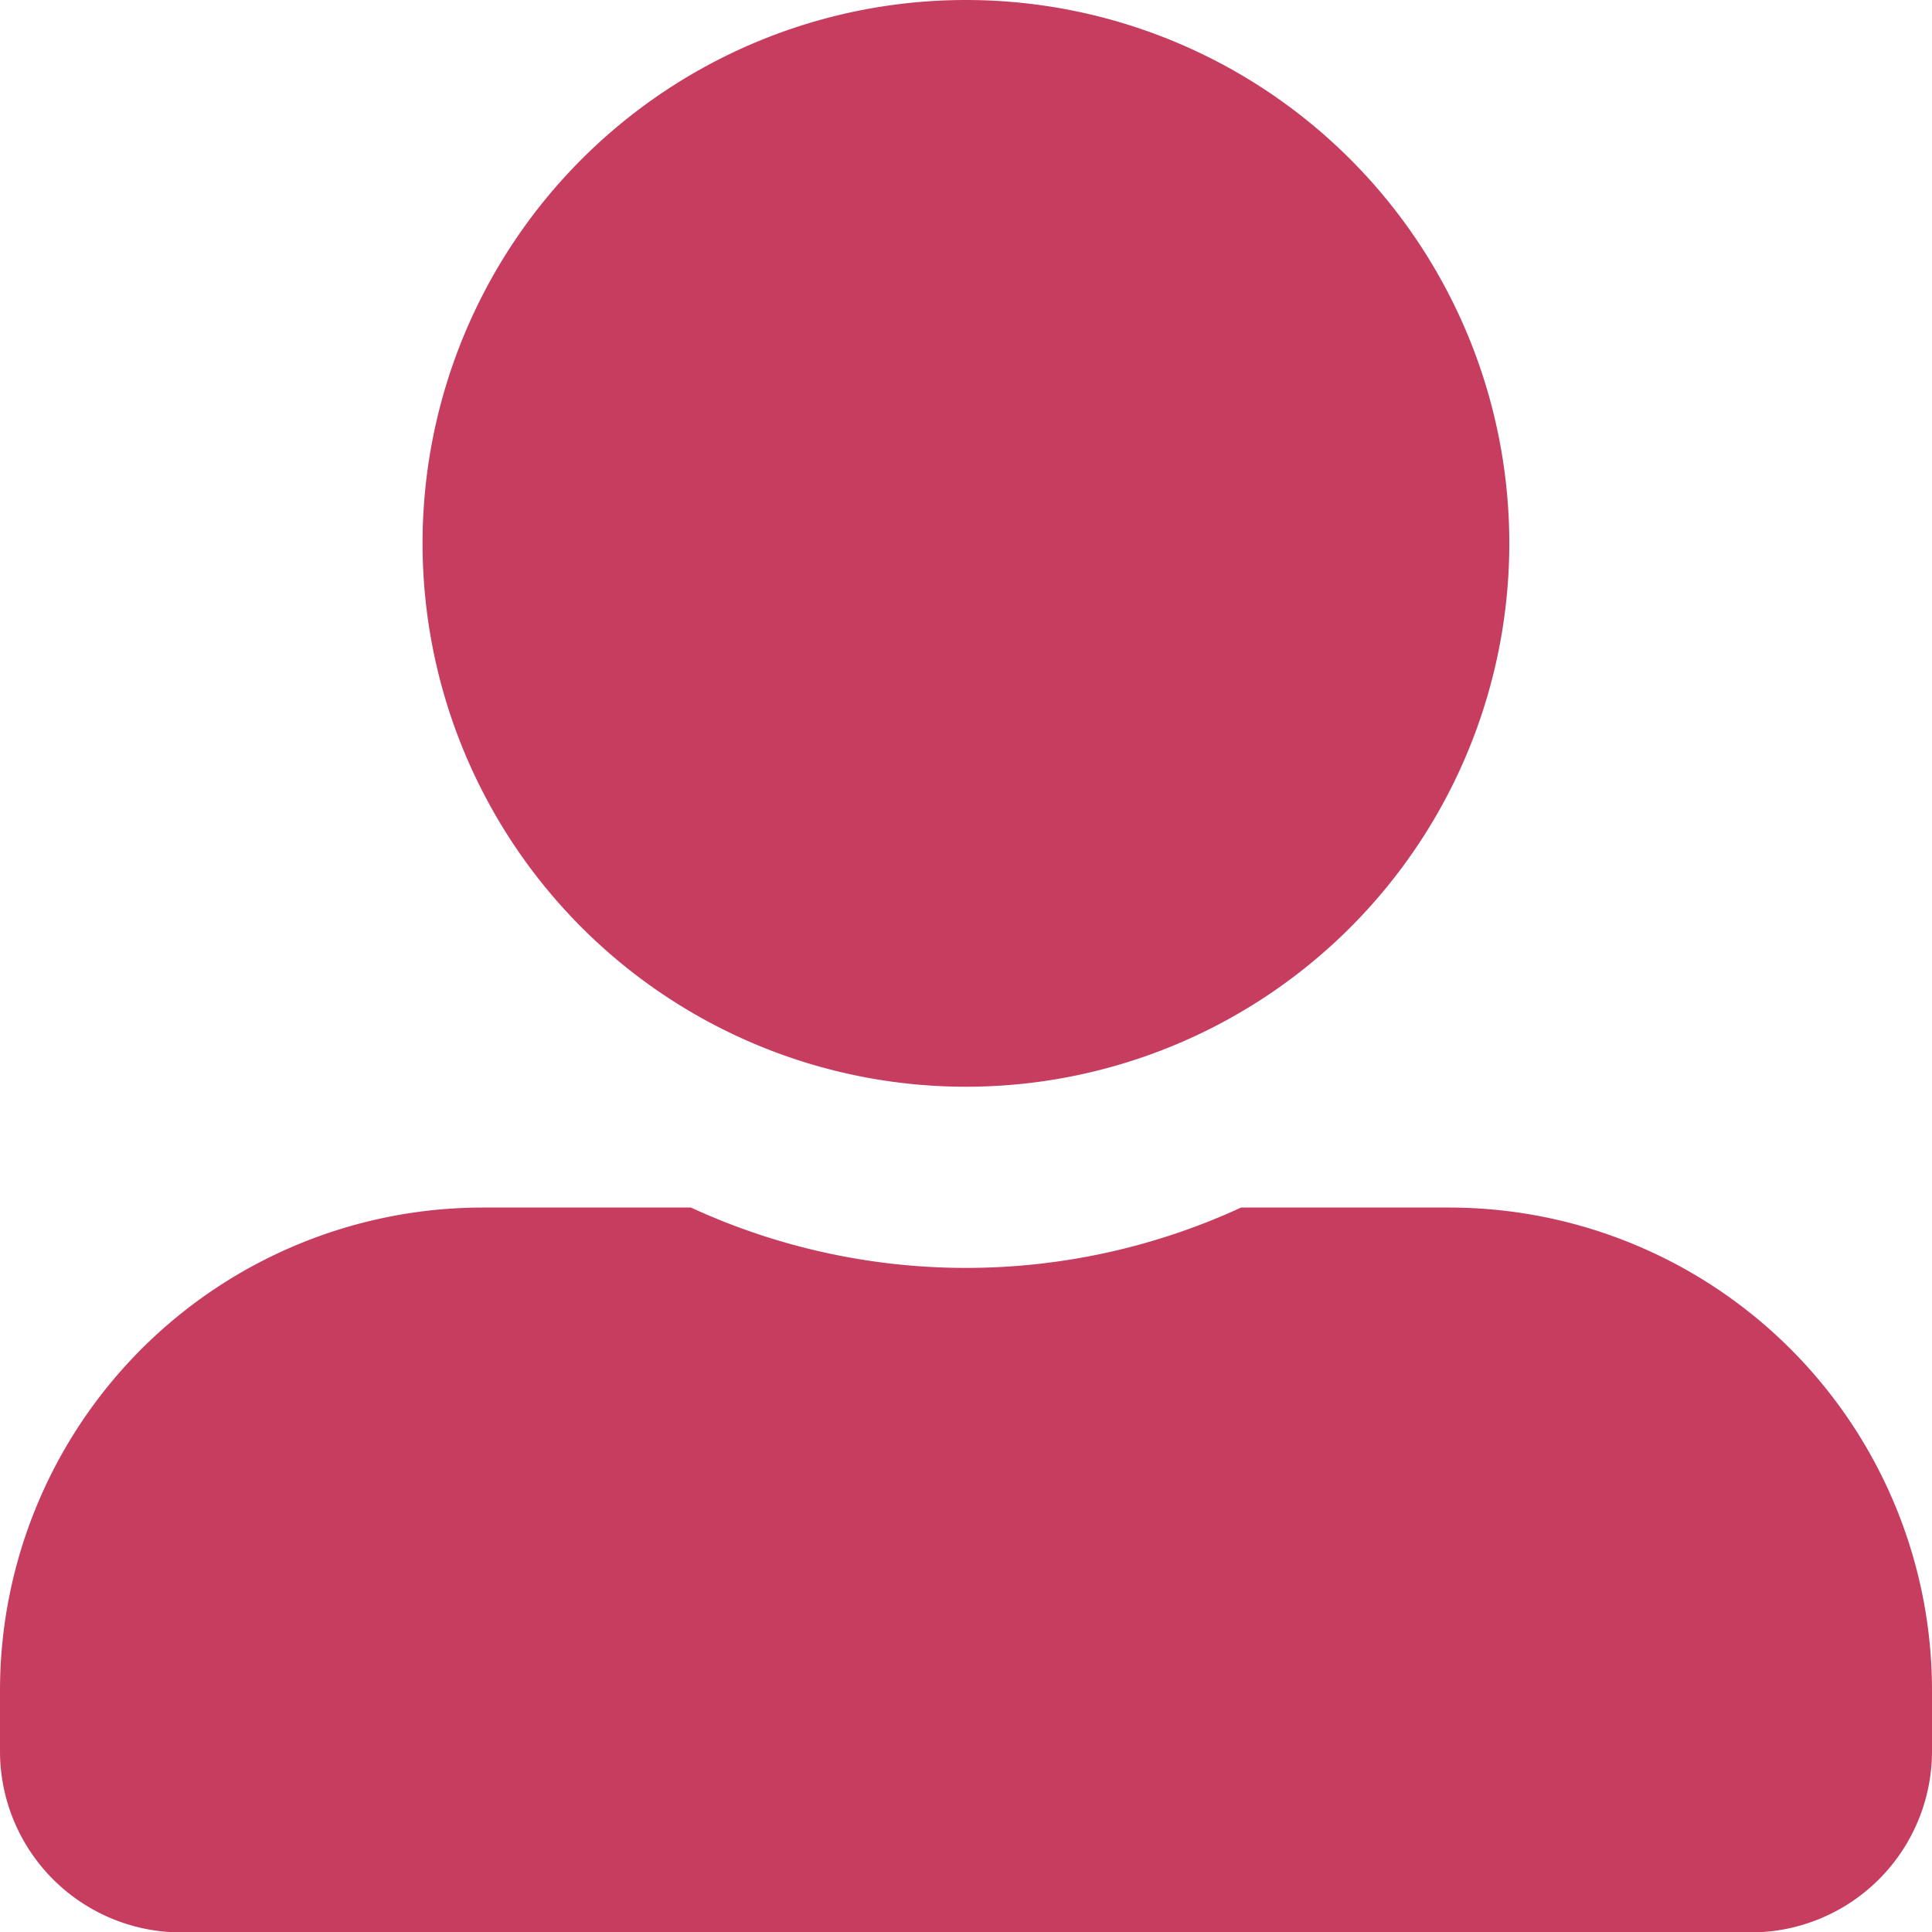 <svg xmlns="http://www.w3.org/2000/svg" width="14.297" height="14.297" viewBox="0 0 14.297 14.297">
  <path id="Icon_awesome-user-alt" data-name="Icon awesome-user-alt" d="M7.148,8.042A4.021,4.021,0,1,0,3.127,4.021,4.022,4.022,0,0,0,7.148,8.042Zm3.574.894H9.184a4.861,4.861,0,0,1-4.071,0H3.574A3.574,3.574,0,0,0,0,12.51v.447A1.341,1.341,0,0,0,1.34,14.3H12.957a1.341,1.341,0,0,0,1.34-1.34V12.51A3.574,3.574,0,0,0,10.723,8.936Z" fill="#c73d5f"/>
</svg>
